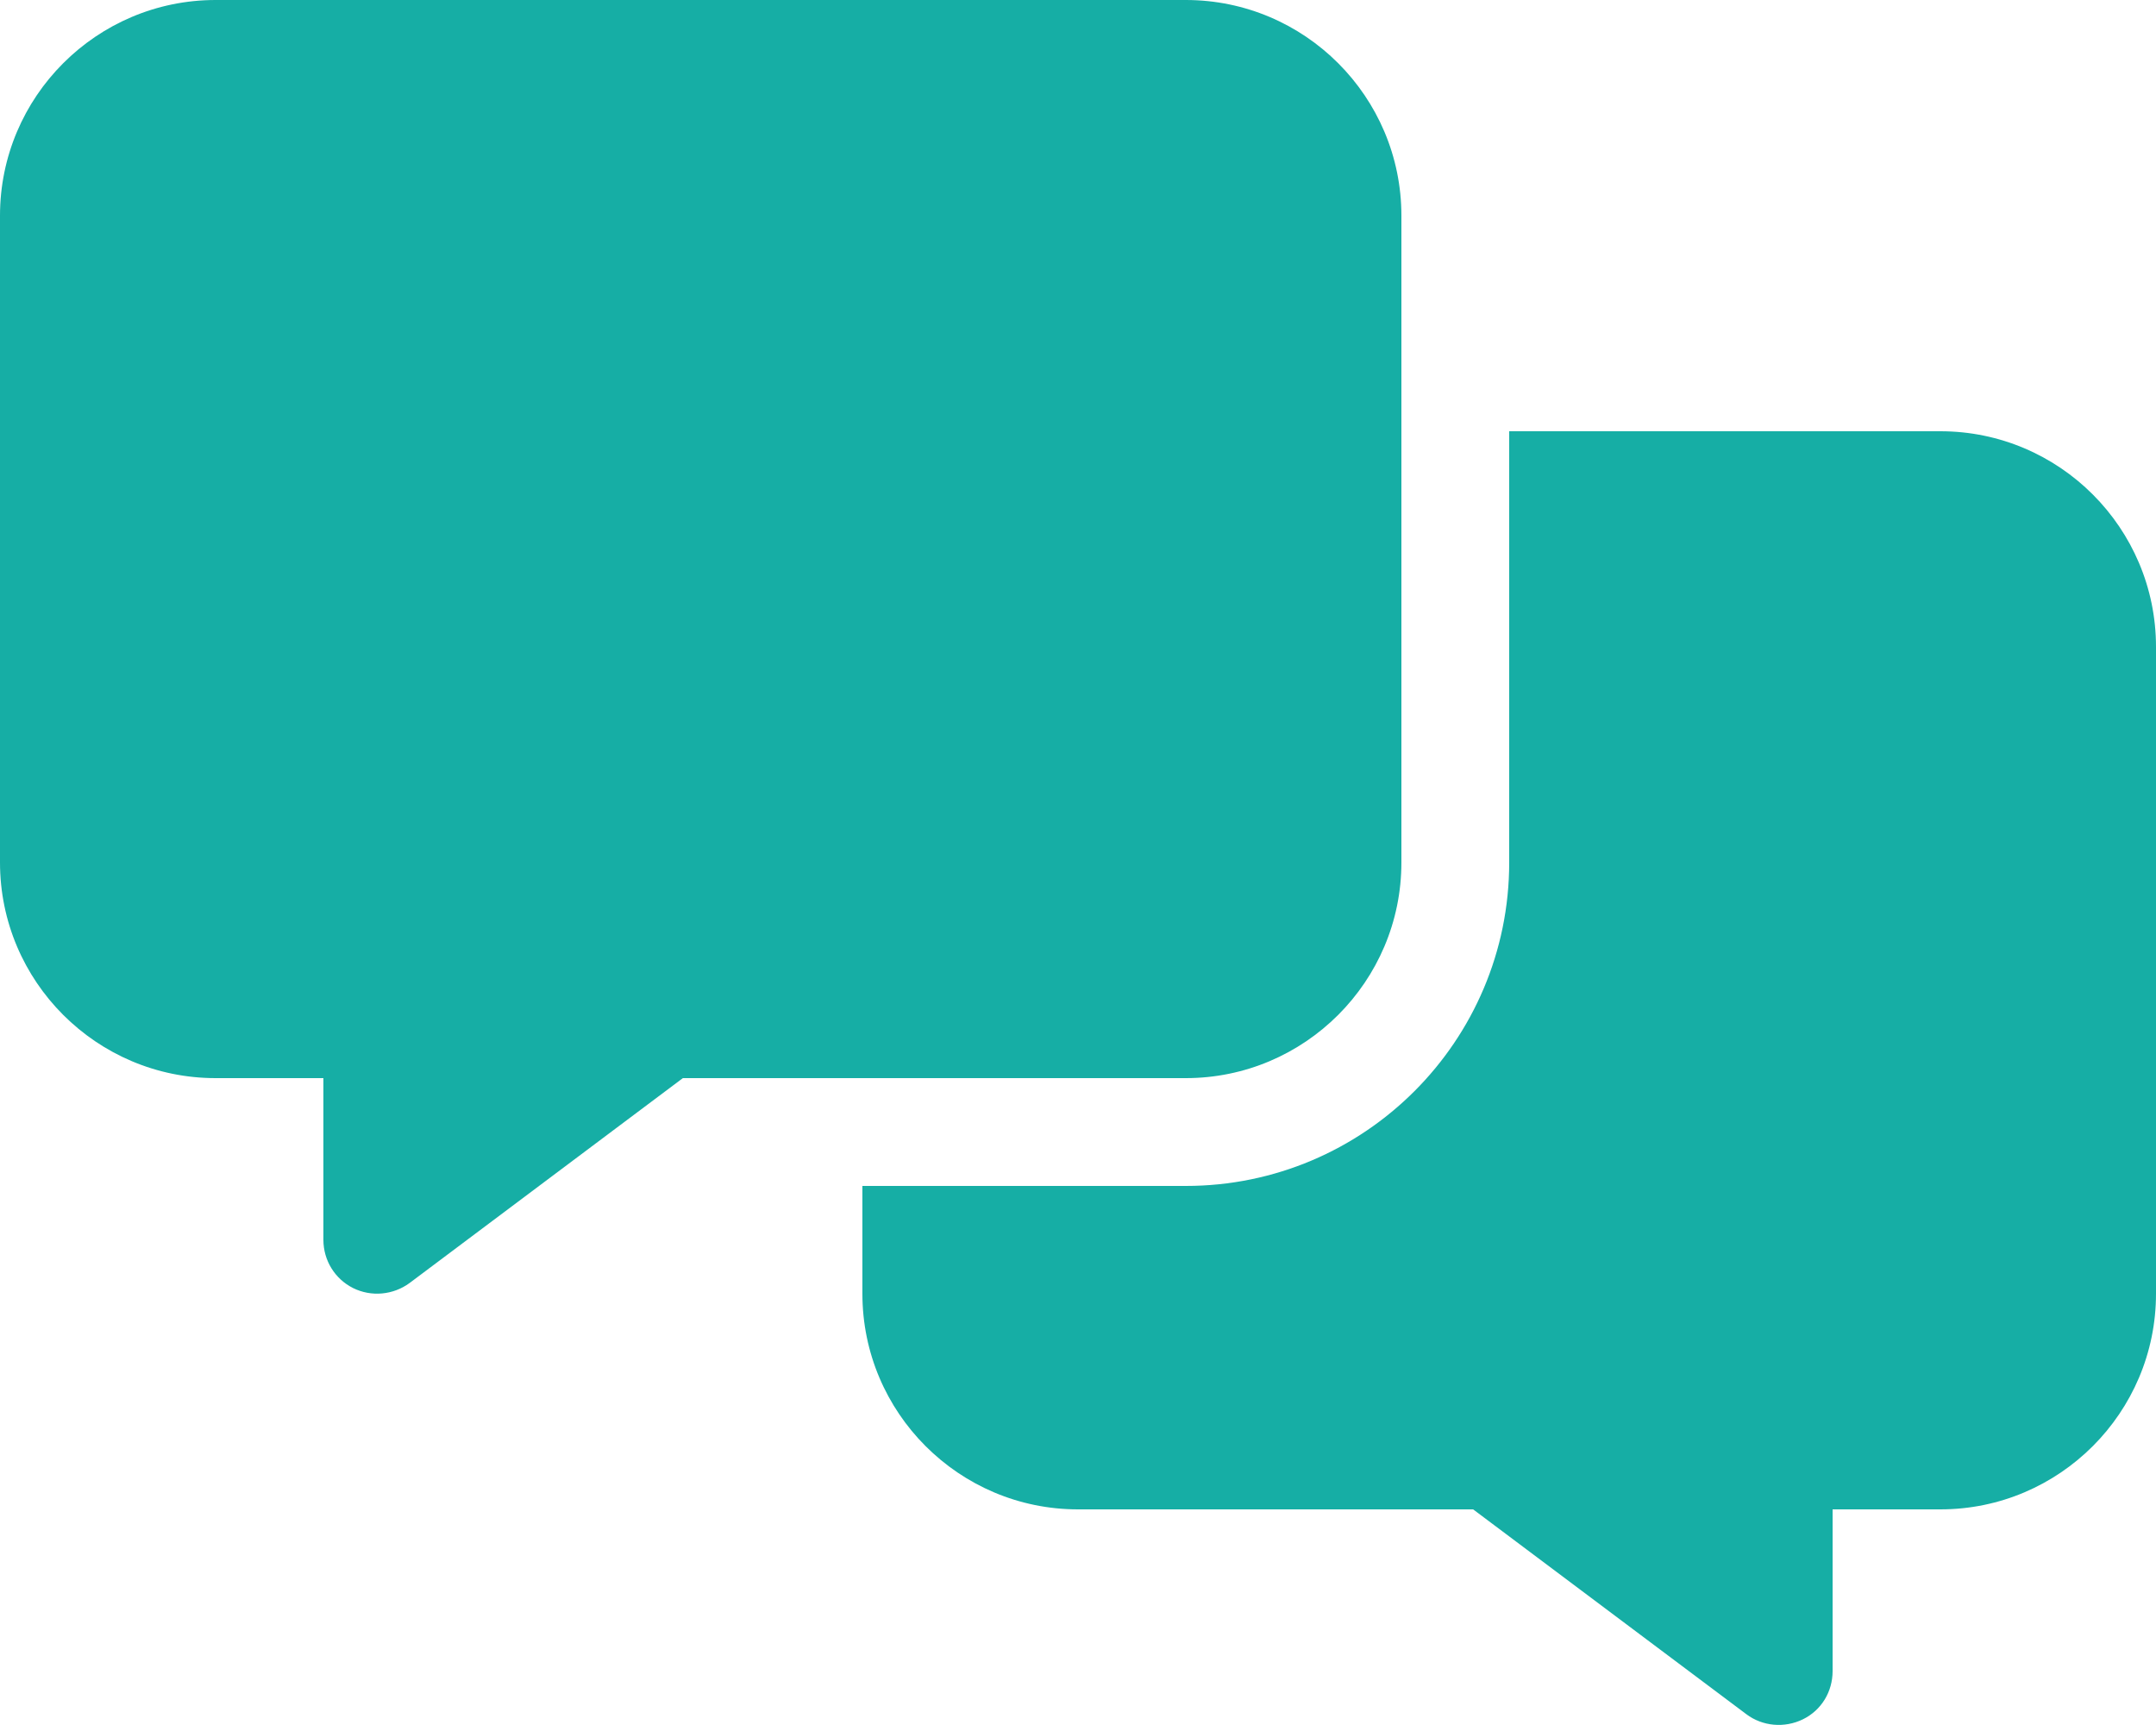 <svg width="40" height="32" viewBox="0 0 40 32" fill="none" xmlns="http://www.w3.org/2000/svg">
<path d="M4 0C1.794 0 0 1.794 0 4V16C0 18.206 1.794 20 4 20H6V23C6 23.381 6.213 23.725 6.55 23.894C6.888 24.062 7.294 24.025 7.6 23.8L12.669 20H22C24.206 20 26 18.206 26 16V4C26 1.794 24.206 0 22 0H4ZM22 22H16V24C16 26.206 17.794 28 20 28H27.331L32.4 31.8C32.7 32.025 33.106 32.062 33.45 31.894C33.794 31.725 34 31.381 34 31V28H36C38.206 28 40 26.206 40 24V12C40 9.794 38.206 8 36 8H28V16C28 19.312 25.312 22 22 22Z" fill="#16AEA5"/>
</svg>
